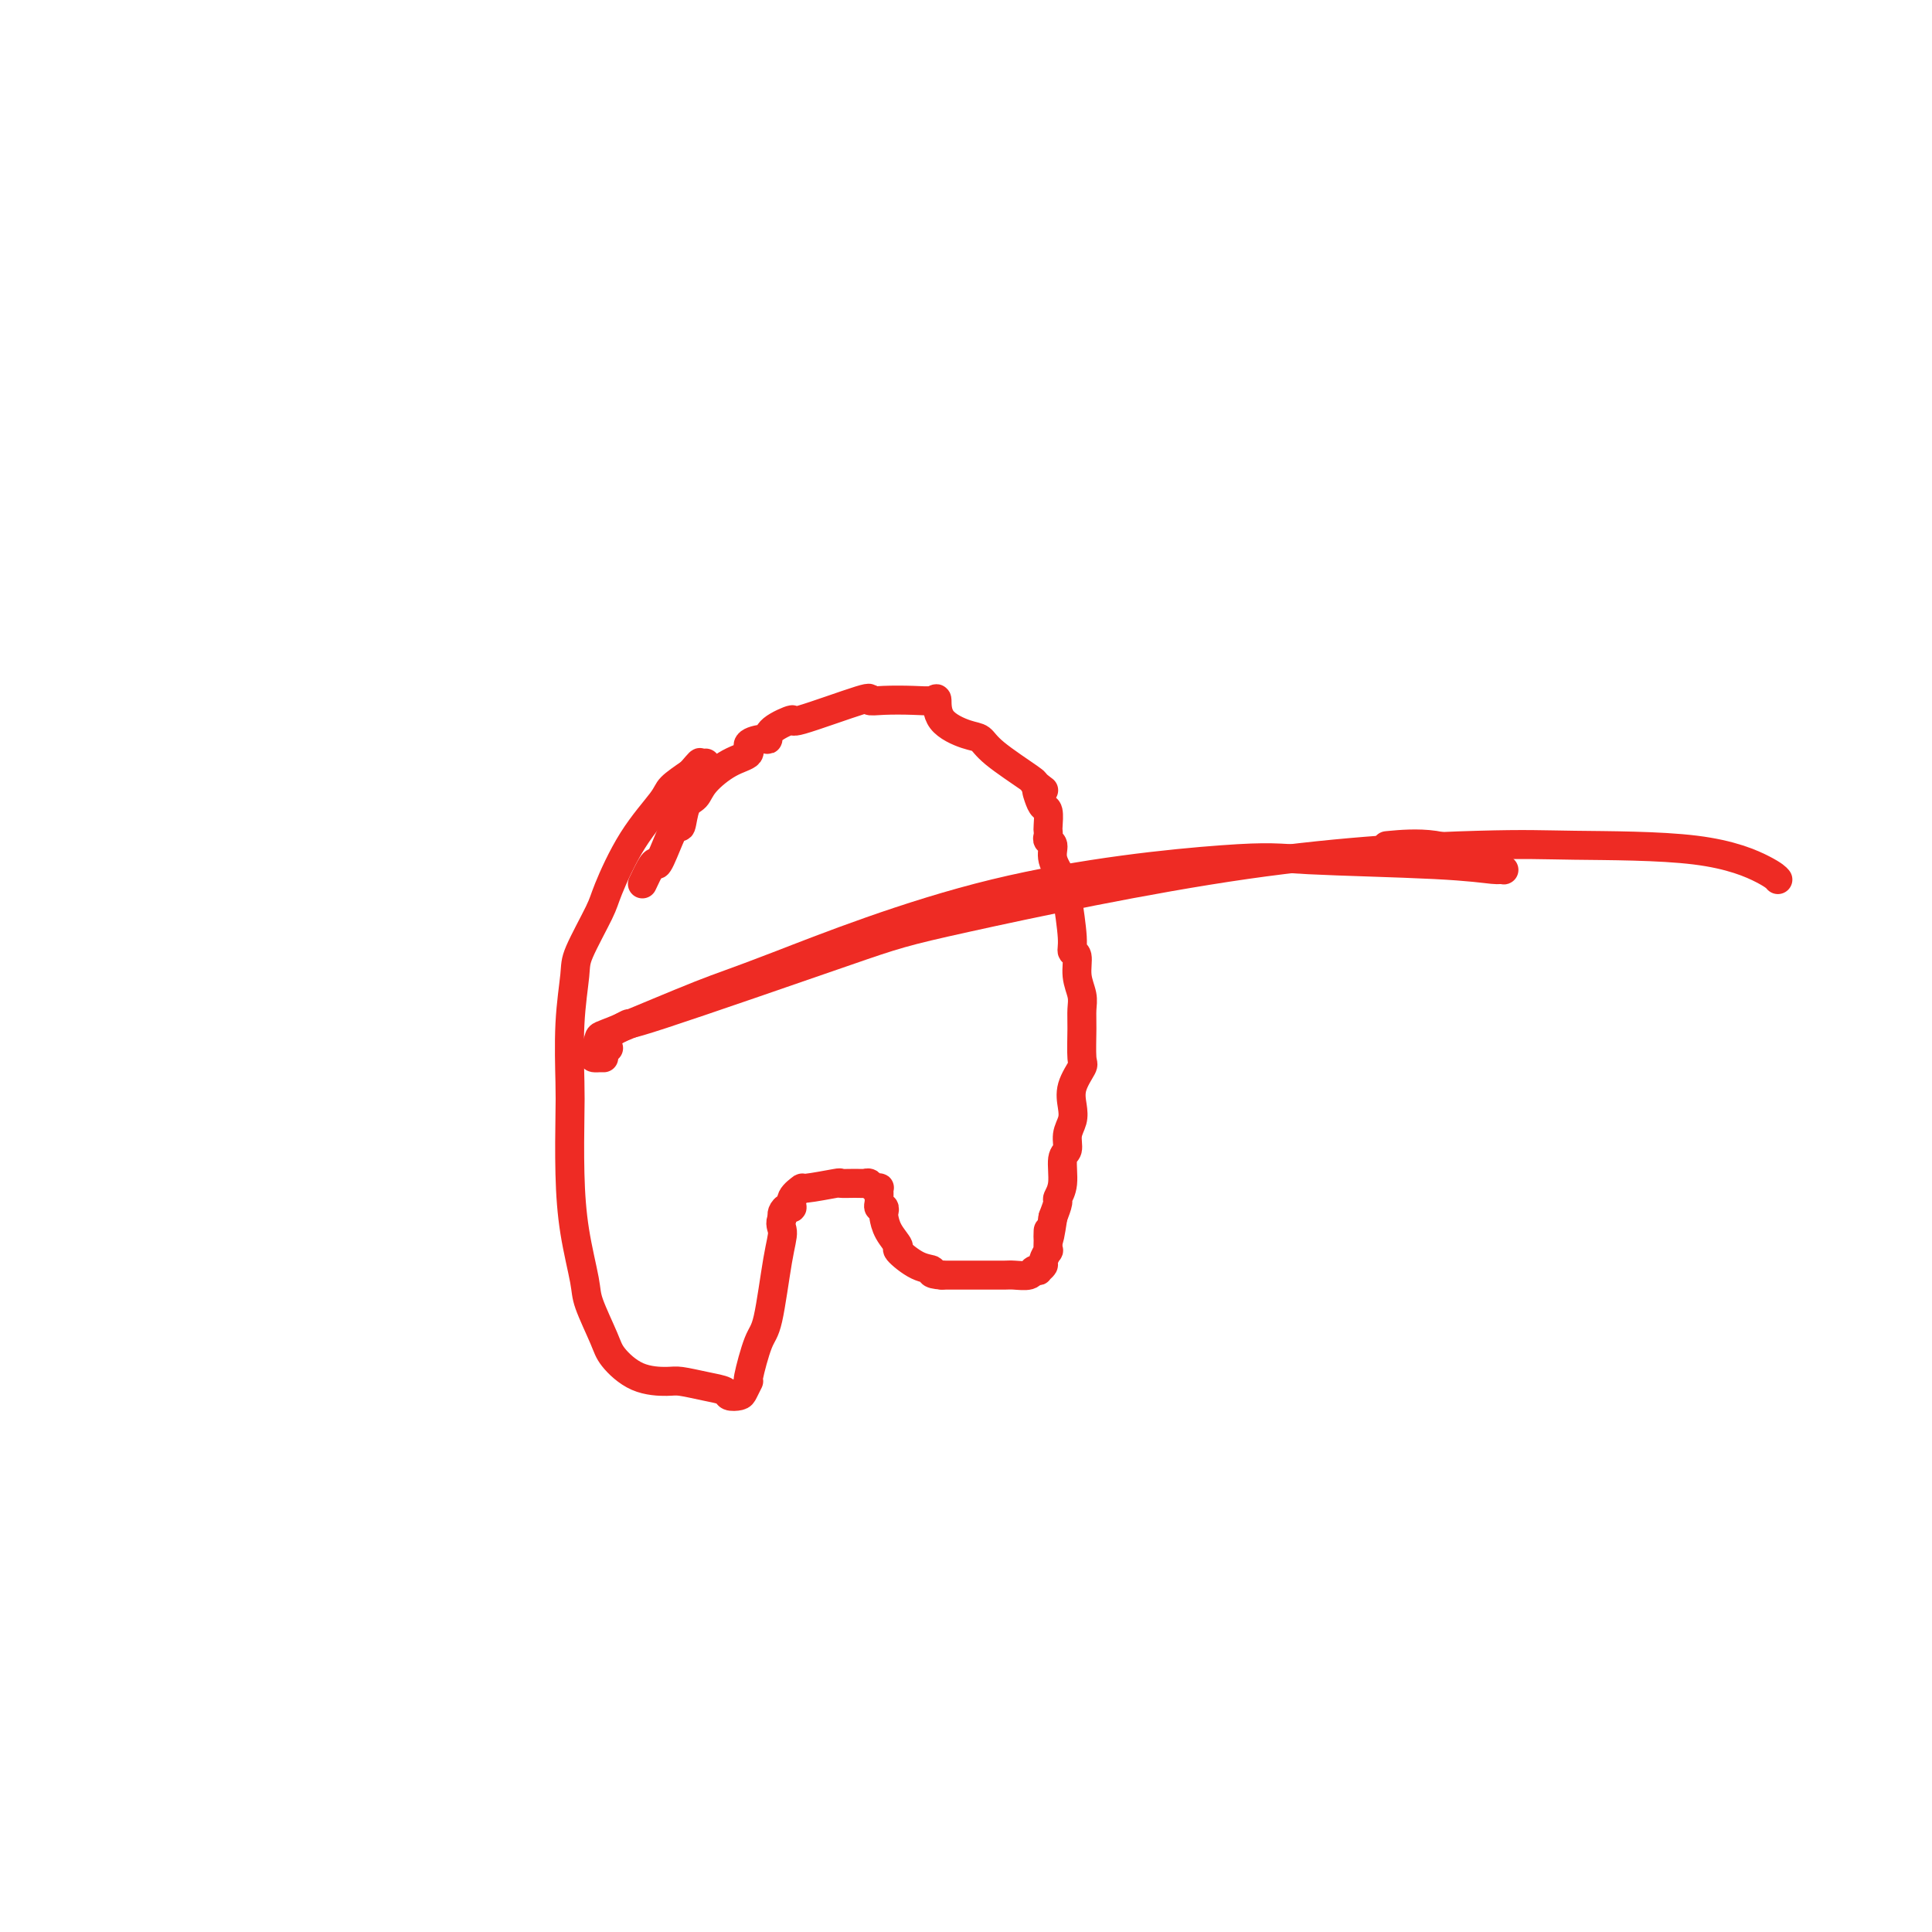 <svg viewBox='0 0 400 400' version='1.1' xmlns='http://www.w3.org/2000/svg' xmlns:xlink='http://www.w3.org/1999/xlink'><g fill='none' stroke='#EE2B24' stroke-width='6' stroke-linecap='round' stroke-linejoin='round'><path d='M133,183c2.907,-6.302 2.676,-4.056 3,-4c0.324,0.056 1.204,-2.078 2,-4c0.796,-1.922 1.509,-3.633 2,-4c0.491,-0.367 0.759,0.610 1,0c0.241,-0.610 0.455,-2.806 1,-4c0.545,-1.194 1.422,-1.384 2,-2c0.578,-0.616 0.859,-1.658 2,-3c1.141,-1.342 3.143,-2.985 5,-4c1.857,-1.015 3.569,-1.402 4,-2c0.431,-0.598 -0.418,-1.409 0,-2c0.418,-0.591 2.104,-0.963 3,-1c0.896,-0.037 1.002,0.262 1,0c-0.002,-0.262 -0.111,-1.086 1,-2c1.111,-0.914 3.442,-1.919 4,-2c0.558,-0.081 -0.659,0.763 2,0c2.659,-0.763 9.192,-3.132 12,-4c2.808,-0.868 1.891,-0.236 2,0c0.109,0.236 1.244,0.075 3,0c1.756,-0.075 4.133,-0.066 6,0c1.867,0.066 3.225,0.188 4,0c0.775,-0.188 0.969,-0.685 1,0c0.031,0.685 -0.100,2.551 1,4c1.100,1.449 3.430,2.479 5,3c1.570,0.521 2.380,0.531 3,1c0.620,0.469 1.052,1.395 3,3c1.948,1.605 5.414,3.887 7,5c1.586,1.113 1.293,1.056 1,1'/><path d='M214,162c3.487,2.766 1.705,1.183 1,1c-0.705,-0.183 -0.333,1.036 0,2c0.333,0.964 0.625,1.673 1,2c0.375,0.327 0.831,0.273 1,1c0.169,0.727 0.049,2.235 0,3c-0.049,0.765 -0.029,0.787 0,1c0.029,0.213 0.067,0.616 0,1c-0.067,0.384 -0.240,0.748 0,1c0.240,0.252 0.891,0.392 1,1c0.109,0.608 -0.326,1.683 0,3c0.326,1.317 1.412,2.875 2,4c0.588,1.125 0.678,1.816 1,4c0.322,2.184 0.875,5.862 1,8c0.125,2.138 -0.177,2.736 0,3c0.177,0.264 0.832,0.196 1,1c0.168,0.804 -0.152,2.482 0,4c0.152,1.518 0.775,2.877 1,4c0.225,1.123 0.053,2.011 0,3c-0.053,0.989 0.014,2.078 0,4c-0.014,1.922 -0.108,4.678 0,6c0.108,1.322 0.417,1.210 0,2c-0.417,0.790 -1.561,2.481 -2,4c-0.439,1.519 -0.174,2.865 0,4c0.174,1.135 0.258,2.057 0,3c-0.258,0.943 -0.858,1.906 -1,3c-0.142,1.094 0.173,2.319 0,3c-0.173,0.681 -0.834,0.818 -1,2c-0.166,1.182 0.162,3.410 0,5c-0.162,1.590 -0.813,2.544 -1,3c-0.187,0.456 0.089,0.416 0,1c-0.089,0.584 -0.545,1.792 -1,3'/><path d='M218,252c-1.156,7.709 -1.046,3.981 -1,3c0.046,-0.981 0.027,0.783 0,2c-0.027,1.217 -0.064,1.885 0,2c0.064,0.115 0.228,-0.323 0,0c-0.228,0.323 -0.849,1.406 -1,2c-0.151,0.594 0.169,0.699 0,1c-0.169,0.301 -0.826,0.799 -1,1c-0.174,0.201 0.134,0.107 0,0c-0.134,-0.107 -0.711,-0.225 -1,0c-0.289,0.225 -0.291,0.792 -1,1c-0.709,0.208 -2.126,0.056 -3,0c-0.874,-0.056 -1.203,-0.015 -2,0c-0.797,0.015 -2.060,0.004 -3,0c-0.940,-0.004 -1.556,-0.001 -2,0c-0.444,0.001 -0.714,0.000 -1,0c-0.286,-0.000 -0.587,-0.000 -1,0c-0.413,0.000 -0.937,0.000 -1,0c-0.063,-0.000 0.334,-0.000 0,0c-0.334,0.000 -1.399,0.000 -2,0c-0.601,-0.000 -0.739,-0.000 -1,0c-0.261,0.000 -0.646,0.000 -1,0c-0.354,-0.000 -0.677,-0.000 -1,0'/><path d='M195,264c-3.123,-0.213 -1.929,-0.745 -2,-1c-0.071,-0.255 -1.406,-0.233 -3,-1c-1.594,-0.767 -3.447,-2.324 -4,-3c-0.553,-0.676 0.192,-0.472 0,-1c-0.192,-0.528 -1.323,-1.787 -2,-3c-0.677,-1.213 -0.899,-2.380 -1,-3c-0.101,-0.620 -0.080,-0.692 0,-1c0.080,-0.308 0.217,-0.852 0,-1c-0.217,-0.148 -0.790,0.101 -1,0c-0.210,-0.101 -0.056,-0.553 0,-1c0.056,-0.447 0.016,-0.891 0,-1c-0.016,-0.109 -0.007,0.115 0,0c0.007,-0.115 0.013,-0.571 0,-1c-0.013,-0.429 -0.045,-0.833 0,-1c0.045,-0.167 0.165,-0.097 0,0c-0.165,0.097 -0.616,0.223 -1,0c-0.384,-0.223 -0.699,-0.793 -1,-1c-0.301,-0.207 -0.586,-0.051 -1,0c-0.414,0.051 -0.956,-0.002 -2,0c-1.044,0.002 -2.589,0.059 -3,0c-0.411,-0.059 0.311,-0.232 -1,0c-1.311,0.232 -4.655,0.870 -6,1c-1.345,0.130 -0.690,-0.250 -1,0c-0.310,0.250 -1.586,1.128 -2,2c-0.414,0.872 0.033,1.739 0,2c-0.033,0.261 -0.547,-0.084 -1,0c-0.453,0.084 -0.844,0.595 -1,1c-0.156,0.405 -0.078,0.702 0,1'/><path d='M162,252c-0.739,1.425 -0.087,1.987 0,3c0.087,1.013 -0.393,2.476 -1,6c-0.607,3.524 -1.343,9.109 -2,12c-0.657,2.891 -1.236,3.090 -2,5c-0.764,1.910 -1.715,5.532 -2,7c-0.285,1.468 0.094,0.783 0,1c-0.094,0.217 -0.663,1.338 -1,2c-0.337,0.662 -0.443,0.867 -1,1c-0.557,0.133 -1.563,0.193 -2,0c-0.437,-0.193 -0.303,-0.641 -1,-1c-0.697,-0.359 -2.225,-0.631 -4,-1c-1.775,-0.369 -3.797,-0.836 -5,-1c-1.203,-0.164 -1.587,-0.025 -3,0c-1.413,0.025 -3.855,-0.064 -6,-1c-2.145,-0.936 -3.993,-2.721 -5,-4c-1.007,-1.279 -1.174,-2.054 -2,-4c-0.826,-1.946 -2.313,-5.062 -3,-7c-0.687,-1.938 -0.576,-2.696 -1,-5c-0.424,-2.304 -1.383,-6.152 -2,-10c-0.617,-3.848 -0.894,-7.695 -1,-12c-0.106,-4.305 -0.043,-9.066 0,-12c0.043,-2.934 0.064,-4.039 0,-7c-0.064,-2.961 -0.213,-7.777 0,-12c0.213,-4.223 0.788,-7.852 1,-10c0.212,-2.148 0.060,-2.816 1,-5c0.940,-2.184 2.971,-5.883 4,-8c1.029,-2.117 1.058,-2.653 2,-5c0.942,-2.347 2.799,-6.505 5,-10c2.201,-3.495 4.746,-6.325 6,-8c1.254,-1.675 1.215,-2.193 2,-3c0.785,-0.807 2.392,-1.904 4,-3'/><path d='M143,160c2.249,-2.619 1.871,-2.166 2,-2c0.129,0.166 0.766,0.045 1,0c0.234,-0.045 0.067,-0.013 0,0c-0.067,0.013 -0.033,0.006 0,0'/><path d='M125,219c-0.451,0.002 -0.902,0.004 -1,0c-0.098,-0.004 0.156,-0.012 0,0c-0.156,0.012 -0.721,0.046 -1,0c-0.279,-0.046 -0.273,-0.172 0,-1c0.273,-0.828 0.814,-2.359 1,-3c0.186,-0.641 0.016,-0.393 4,-2c3.984,-1.607 12.122,-5.069 17,-7c4.878,-1.931 6.496,-2.333 16,-6c9.504,-3.667 26.893,-10.601 45,-15c18.107,-4.399 36.932,-6.265 47,-7c10.068,-0.735 11.381,-0.339 18,0c6.619,0.339 18.546,0.622 26,1c7.454,0.378 10.435,0.850 12,1c1.565,0.150 1.714,-0.023 2,0c0.286,0.023 0.709,0.241 0,0c-0.709,-0.241 -2.551,-0.941 -5,-2c-2.449,-1.059 -5.506,-2.477 -9,-3c-3.494,-0.523 -7.427,-0.149 -9,0c-1.573,0.149 -0.787,0.075 0,0'/><path d='M126,217c-0.252,0.126 -0.505,0.252 -1,0c-0.495,-0.252 -1.233,-0.882 0,-2c1.233,-1.118 4.437,-2.726 5,-3c0.563,-0.274 -1.515,0.784 7,-2c8.515,-2.784 27.622,-9.412 38,-13c10.378,-3.588 12.027,-4.138 25,-7c12.973,-2.862 37.269,-8.036 58,-11c20.731,-2.964 37.898,-3.719 48,-4c10.102,-0.281 13.138,-0.089 20,0c6.862,0.089 17.551,0.075 25,1c7.449,0.925 11.659,2.787 14,4c2.341,1.213 2.812,1.775 3,2c0.188,0.225 0.094,0.112 0,0'/></g>
</svg>